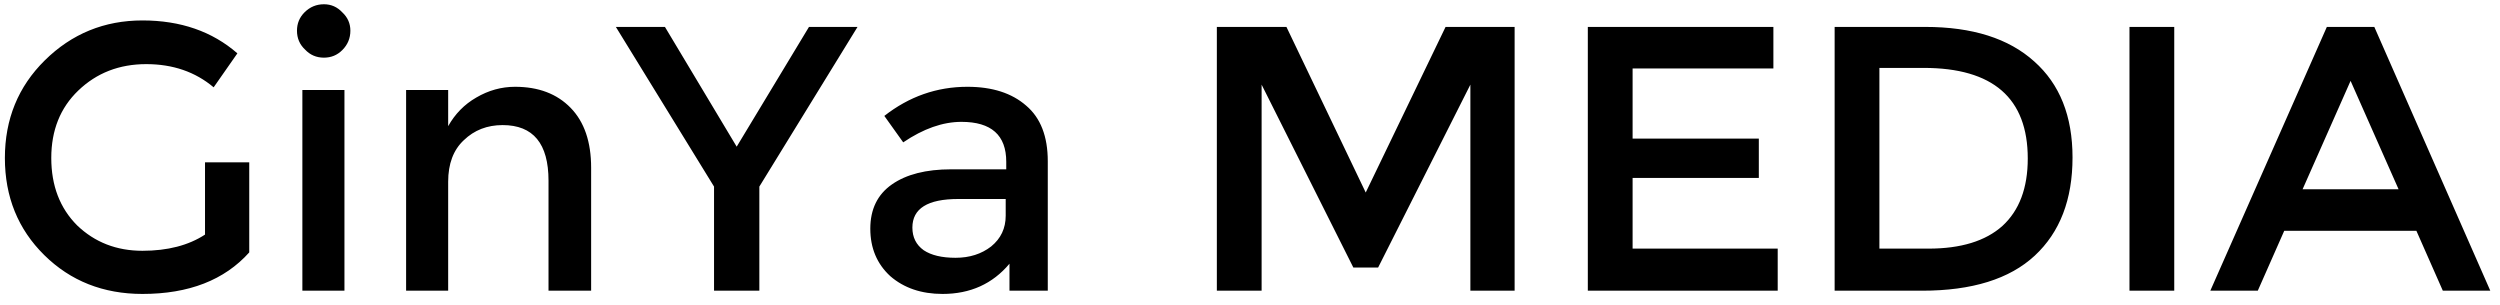 <?xml version="1.0" encoding="UTF-8"?> <svg xmlns="http://www.w3.org/2000/svg" width="172" height="21" viewBox="0 0 172 21" fill="none"><path d="M14.105 11.167H17.148V17.365C15.441 19.27 12.992 20.223 9.8 20.223C7.103 20.223 4.852 19.332 3.045 17.55C1.239 15.769 0.336 13.542 0.336 10.87C0.336 8.198 1.252 5.959 3.082 4.153C4.938 2.322 7.177 1.406 9.8 1.406C12.423 1.406 14.6 2.161 16.332 3.67L14.699 6.008C13.437 4.944 11.891 4.412 10.06 4.412C8.204 4.412 6.645 5.019 5.384 6.231C4.146 7.419 3.528 8.965 3.528 10.87C3.528 12.775 4.122 14.322 5.309 15.509C6.522 16.672 8.019 17.254 9.8 17.254C11.532 17.254 12.967 16.883 14.105 16.14V11.167ZM23.698 20H20.803V6.194H23.698V20ZM20.432 2.111C20.432 1.616 20.605 1.196 20.951 0.849C21.323 0.478 21.768 0.293 22.288 0.293C22.782 0.293 23.203 0.478 23.549 0.849C23.921 1.196 24.106 1.616 24.106 2.111C24.106 2.631 23.921 3.076 23.549 3.447C23.203 3.794 22.782 3.967 22.288 3.967C21.768 3.967 21.335 3.781 20.988 3.41C20.617 3.064 20.432 2.631 20.432 2.111ZM30.834 20H27.94V6.194H30.834V8.68C31.305 7.839 31.948 7.184 32.764 6.713C33.606 6.219 34.496 5.971 35.437 5.971C37.045 5.971 38.319 6.454 39.259 7.419C40.2 8.383 40.67 9.757 40.67 11.538V20H37.738V12.429C37.738 9.88 36.686 8.606 34.583 8.606C33.519 8.606 32.628 8.953 31.911 9.645C31.193 10.313 30.834 11.266 30.834 12.503V20ZM52.243 20H49.126V12.837L42.371 1.852H45.748L50.684 10.091L55.658 1.852H58.998L52.243 12.837V20ZM72.087 20H69.452V18.144C68.289 19.53 66.755 20.223 64.85 20.223C63.391 20.223 62.191 19.814 61.25 18.998C60.335 18.157 59.877 17.068 59.877 15.732C59.877 14.396 60.372 13.381 61.362 12.689C62.351 11.996 63.712 11.649 65.444 11.649H69.23V11.13C69.23 9.299 68.203 8.384 66.149 8.384C64.863 8.384 63.527 8.854 62.141 9.794L60.842 7.975C62.549 6.639 64.454 5.971 66.558 5.971C68.265 5.971 69.613 6.404 70.603 7.27C71.593 8.111 72.087 9.386 72.087 11.093V20ZM69.192 13.691H65.927C63.824 13.691 62.772 14.346 62.772 15.658C62.772 16.326 63.032 16.845 63.551 17.216C64.071 17.563 64.801 17.736 65.741 17.736C66.706 17.736 67.522 17.476 68.191 16.957C68.859 16.412 69.192 15.707 69.192 14.841V13.691ZM86.799 20H83.719V1.852H88.507L93.962 13.245L99.455 1.852H104.206V20H101.162V5.823L94.816 18.404H93.109L86.799 5.823V20ZM122.009 1.852V4.709H112.323V9.534H121.007V12.243H112.323V17.105H122.306V20H109.242V1.852H122.009ZM132.458 1.852C135.699 1.852 138.198 2.643 139.955 4.227C141.712 5.786 142.59 7.988 142.59 10.833C142.59 13.728 141.724 15.979 139.992 17.588C138.26 19.196 135.674 20 132.235 20H126.223V1.852H132.458ZM132.347 4.672H129.303V17.105H132.681C134.907 17.105 136.602 16.586 137.765 15.546C138.928 14.482 139.51 12.936 139.51 10.907C139.51 6.751 137.122 4.672 132.347 4.672ZM146.508 1.852H149.588V20H146.508V1.852ZM157.155 15.88L155.336 20H152.07L160.087 1.852H163.353L171.332 20H168.066L166.248 15.88H157.155ZM165.023 13.023L161.72 5.563L158.417 13.023H165.023Z" fill="black"></path></svg> 